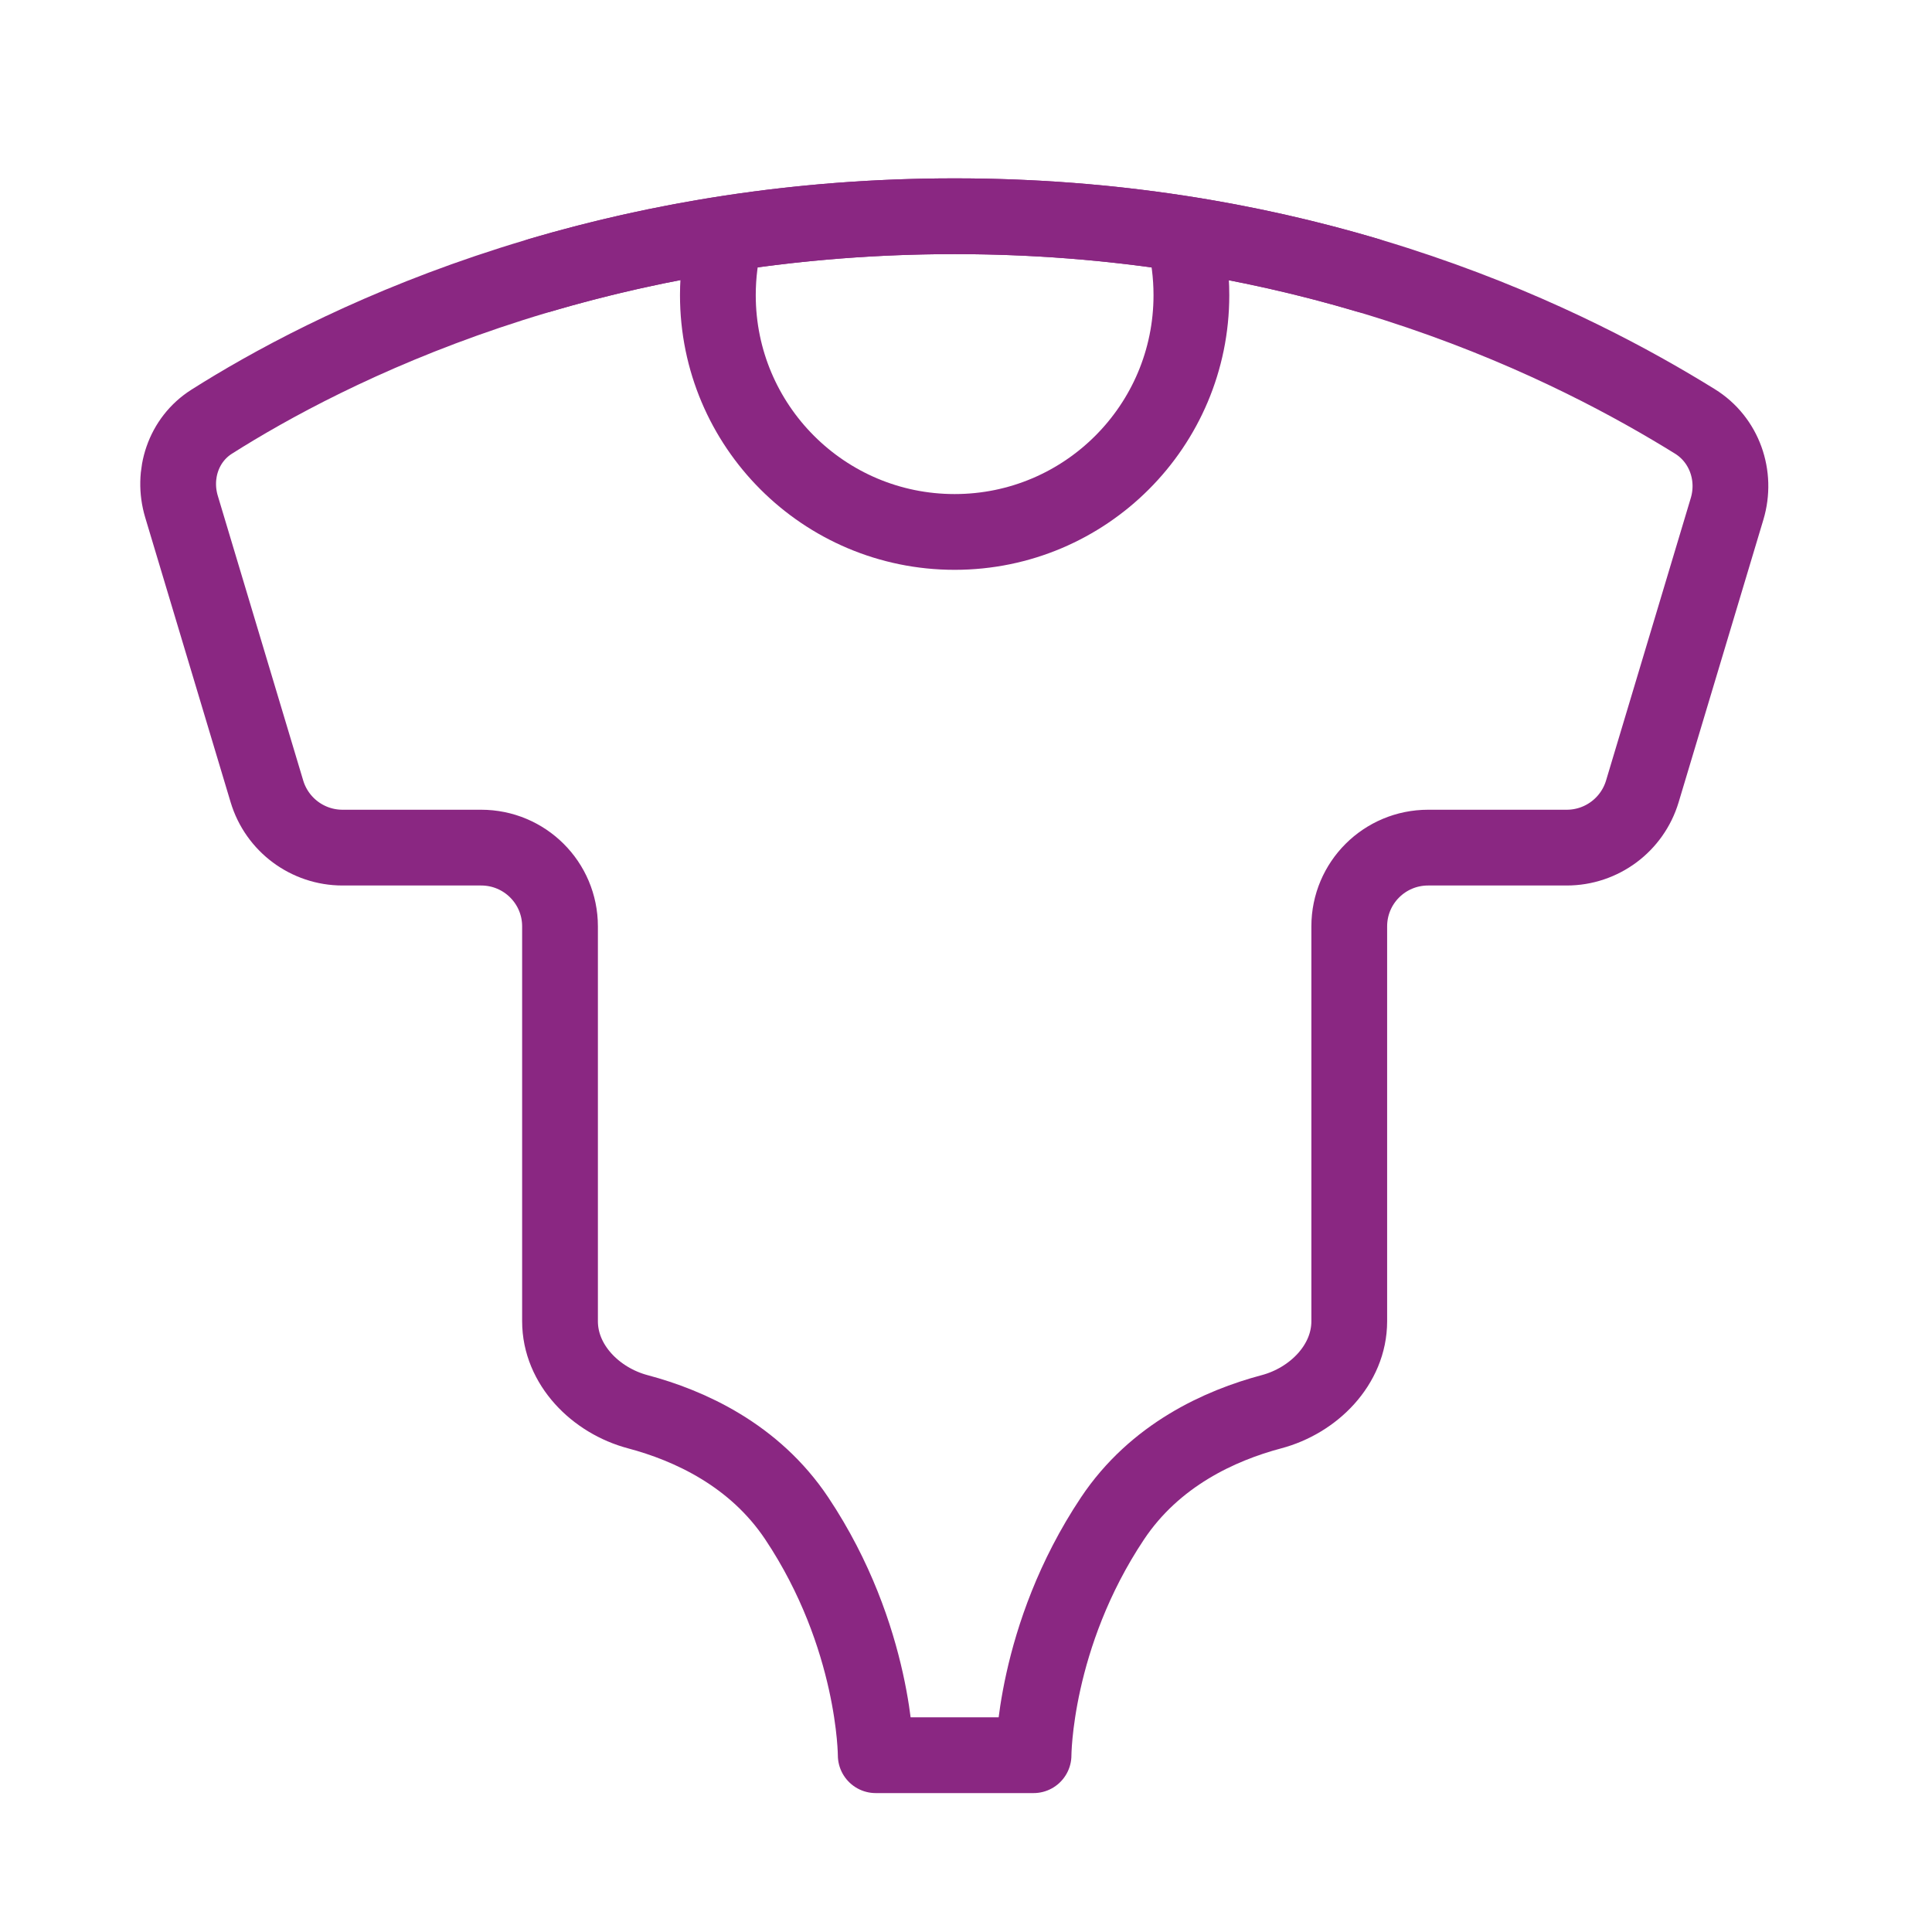 <?xml version="1.0" encoding="UTF-8"?>
<svg xmlns="http://www.w3.org/2000/svg" width="51" height="51" viewBox="0 0 51 51" fill="none">
  <path d="M7.046 20.89L4.791 13.373C4.537 12.526 4.84 11.606 5.587 11.132C8.593 9.227 15.451 5.708 25.2 5.708C34.932 5.708 41.658 9.215 44.74 11.123C45.52 11.605 45.854 12.558 45.59 13.435L43.354 20.89C43.089 21.772 42.278 22.375 41.358 22.375H37.7C36.549 22.375 35.617 23.303 35.617 24.454V34.877C35.617 36.028 34.674 36.972 33.562 37.267C32.209 37.627 30.487 38.404 29.367 40.083C27.283 43.208 27.283 46.333 27.283 46.333H23.117C23.117 46.333 23.117 43.208 21.033 40.083C19.913 38.404 18.191 37.627 16.838 37.267C15.726 36.972 14.783 36.028 14.783 34.877V24.454C14.783 23.303 13.851 22.375 12.7 22.375H9.042C8.122 22.375 7.311 21.772 7.046 20.89Z" stroke="#8A2782" stroke-width="2" stroke-linecap="round" stroke-linejoin="round"></path>
  <path d="M31.253 6.229C31.382 6.729 31.45 7.252 31.45 7.792C31.45 11.243 28.652 14.042 25.2 14.042C21.748 14.042 18.95 11.243 18.95 7.792C18.95 7.252 19.018 6.729 19.147 6.229" stroke="#8A2782" stroke-width="2" stroke-linecap="round" stroke-linejoin="round"></path>
  <path d="M14.262 7.264C17.317 6.365 20.989 5.708 25.2 5.708C29.411 5.708 33.059 6.365 36.093 7.264" stroke="#8A2782" stroke-width="2" stroke-linecap="round" stroke-linejoin="round"></path>
</svg>
